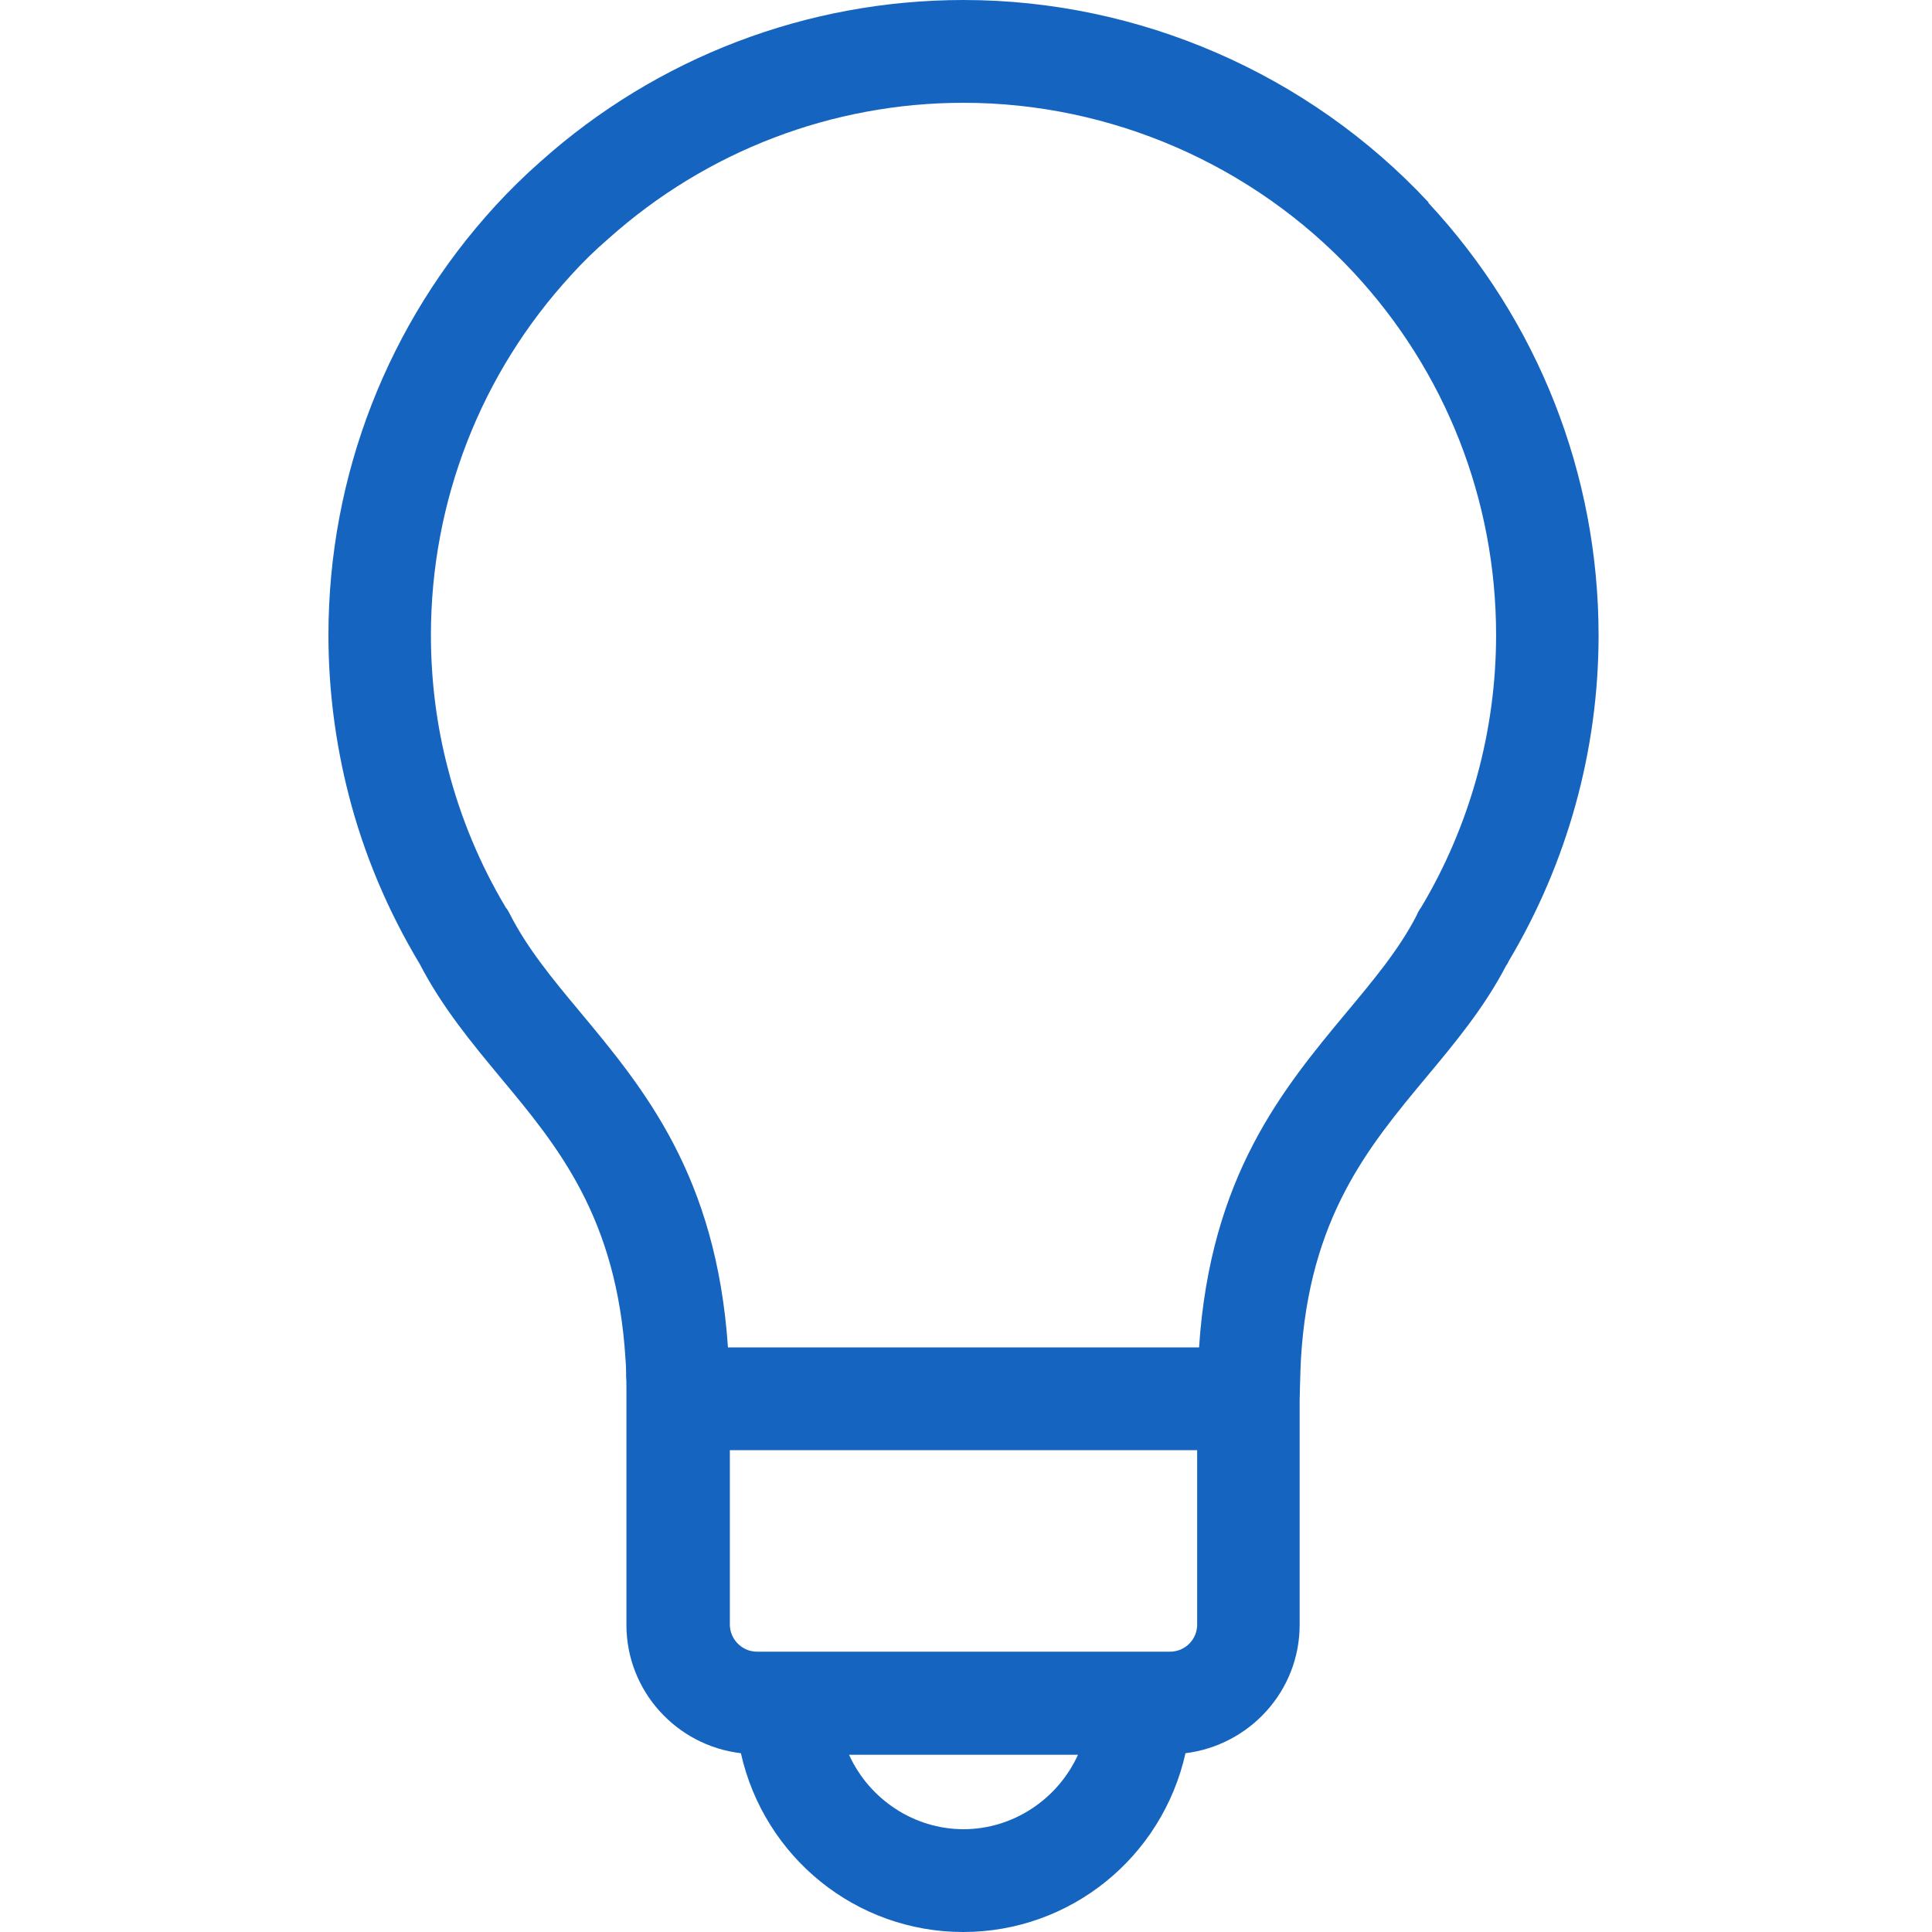 <svg width="200" height="200" viewBox="0 0 200 200" fill="none" xmlns="http://www.w3.org/2000/svg">
<path d="M147.889 20.956C135.485 7.638 117.924 0 99.742 0C83.551 0 68.013 5.941 55.968 16.713C54.336 18.149 52.802 19.651 51.3 21.283C40.137 33.459 34 49.257 34 65.742C34 71.356 34.718 76.906 36.089 82.259C37.656 88.396 40.137 94.271 43.466 99.82C45.784 104.292 48.852 107.981 51.855 111.604C57.764 118.688 63.835 126.032 64.749 140.656C64.782 141.113 64.814 141.603 64.814 142.092V142.451C64.847 142.811 64.847 143.17 64.847 143.561V144.834V168.206C64.847 175.061 70.037 180.708 76.696 181.492C79.112 192.264 88.611 200 99.709 200C110.808 200 120.307 192.264 122.722 181.492C129.348 180.676 134.539 175.061 134.539 168.206V144.932C134.539 144.932 134.604 141.929 134.669 140.754C135.518 126.065 141.655 118.72 147.628 111.539C150.599 107.981 153.667 104.292 155.919 99.951C156.05 99.788 156.148 99.592 156.181 99.494C162.252 89.31 165.484 77.656 165.484 65.774C165.484 49.094 159.216 33.197 147.857 20.989L147.889 20.956ZM123.93 168.174C123.93 169.74 122.657 170.981 121.123 170.981H78.361C76.827 170.981 75.554 169.708 75.554 168.174V150.122H123.93V168.174ZM124.126 139.481H75.358C74.15 121.691 66.675 112.714 60.016 104.717C57.209 101.355 54.597 98.188 52.802 94.663C52.671 94.402 52.508 94.108 52.378 93.978C49.701 89.505 47.677 84.642 46.371 79.582C45.196 75.11 44.609 70.442 44.609 65.742C44.609 51.901 49.766 38.649 59.135 28.464C60.342 27.126 61.615 25.885 63.019 24.678C73.138 15.636 86.163 10.641 99.742 10.641C114.986 10.641 129.708 17.039 140.12 28.203C149.652 38.453 154.875 51.771 154.875 65.742C154.875 75.698 152.166 85.49 147.106 93.945C146.91 94.206 146.747 94.5 146.649 94.761C144.854 98.254 142.21 101.42 139.435 104.749C132.809 112.714 125.301 121.724 124.126 139.481ZM99.742 189.359C94.617 189.359 89.982 186.258 87.893 181.655H111.591C109.502 186.258 104.867 189.359 99.742 189.359Z" fill="#1565C0"/>
</svg>
